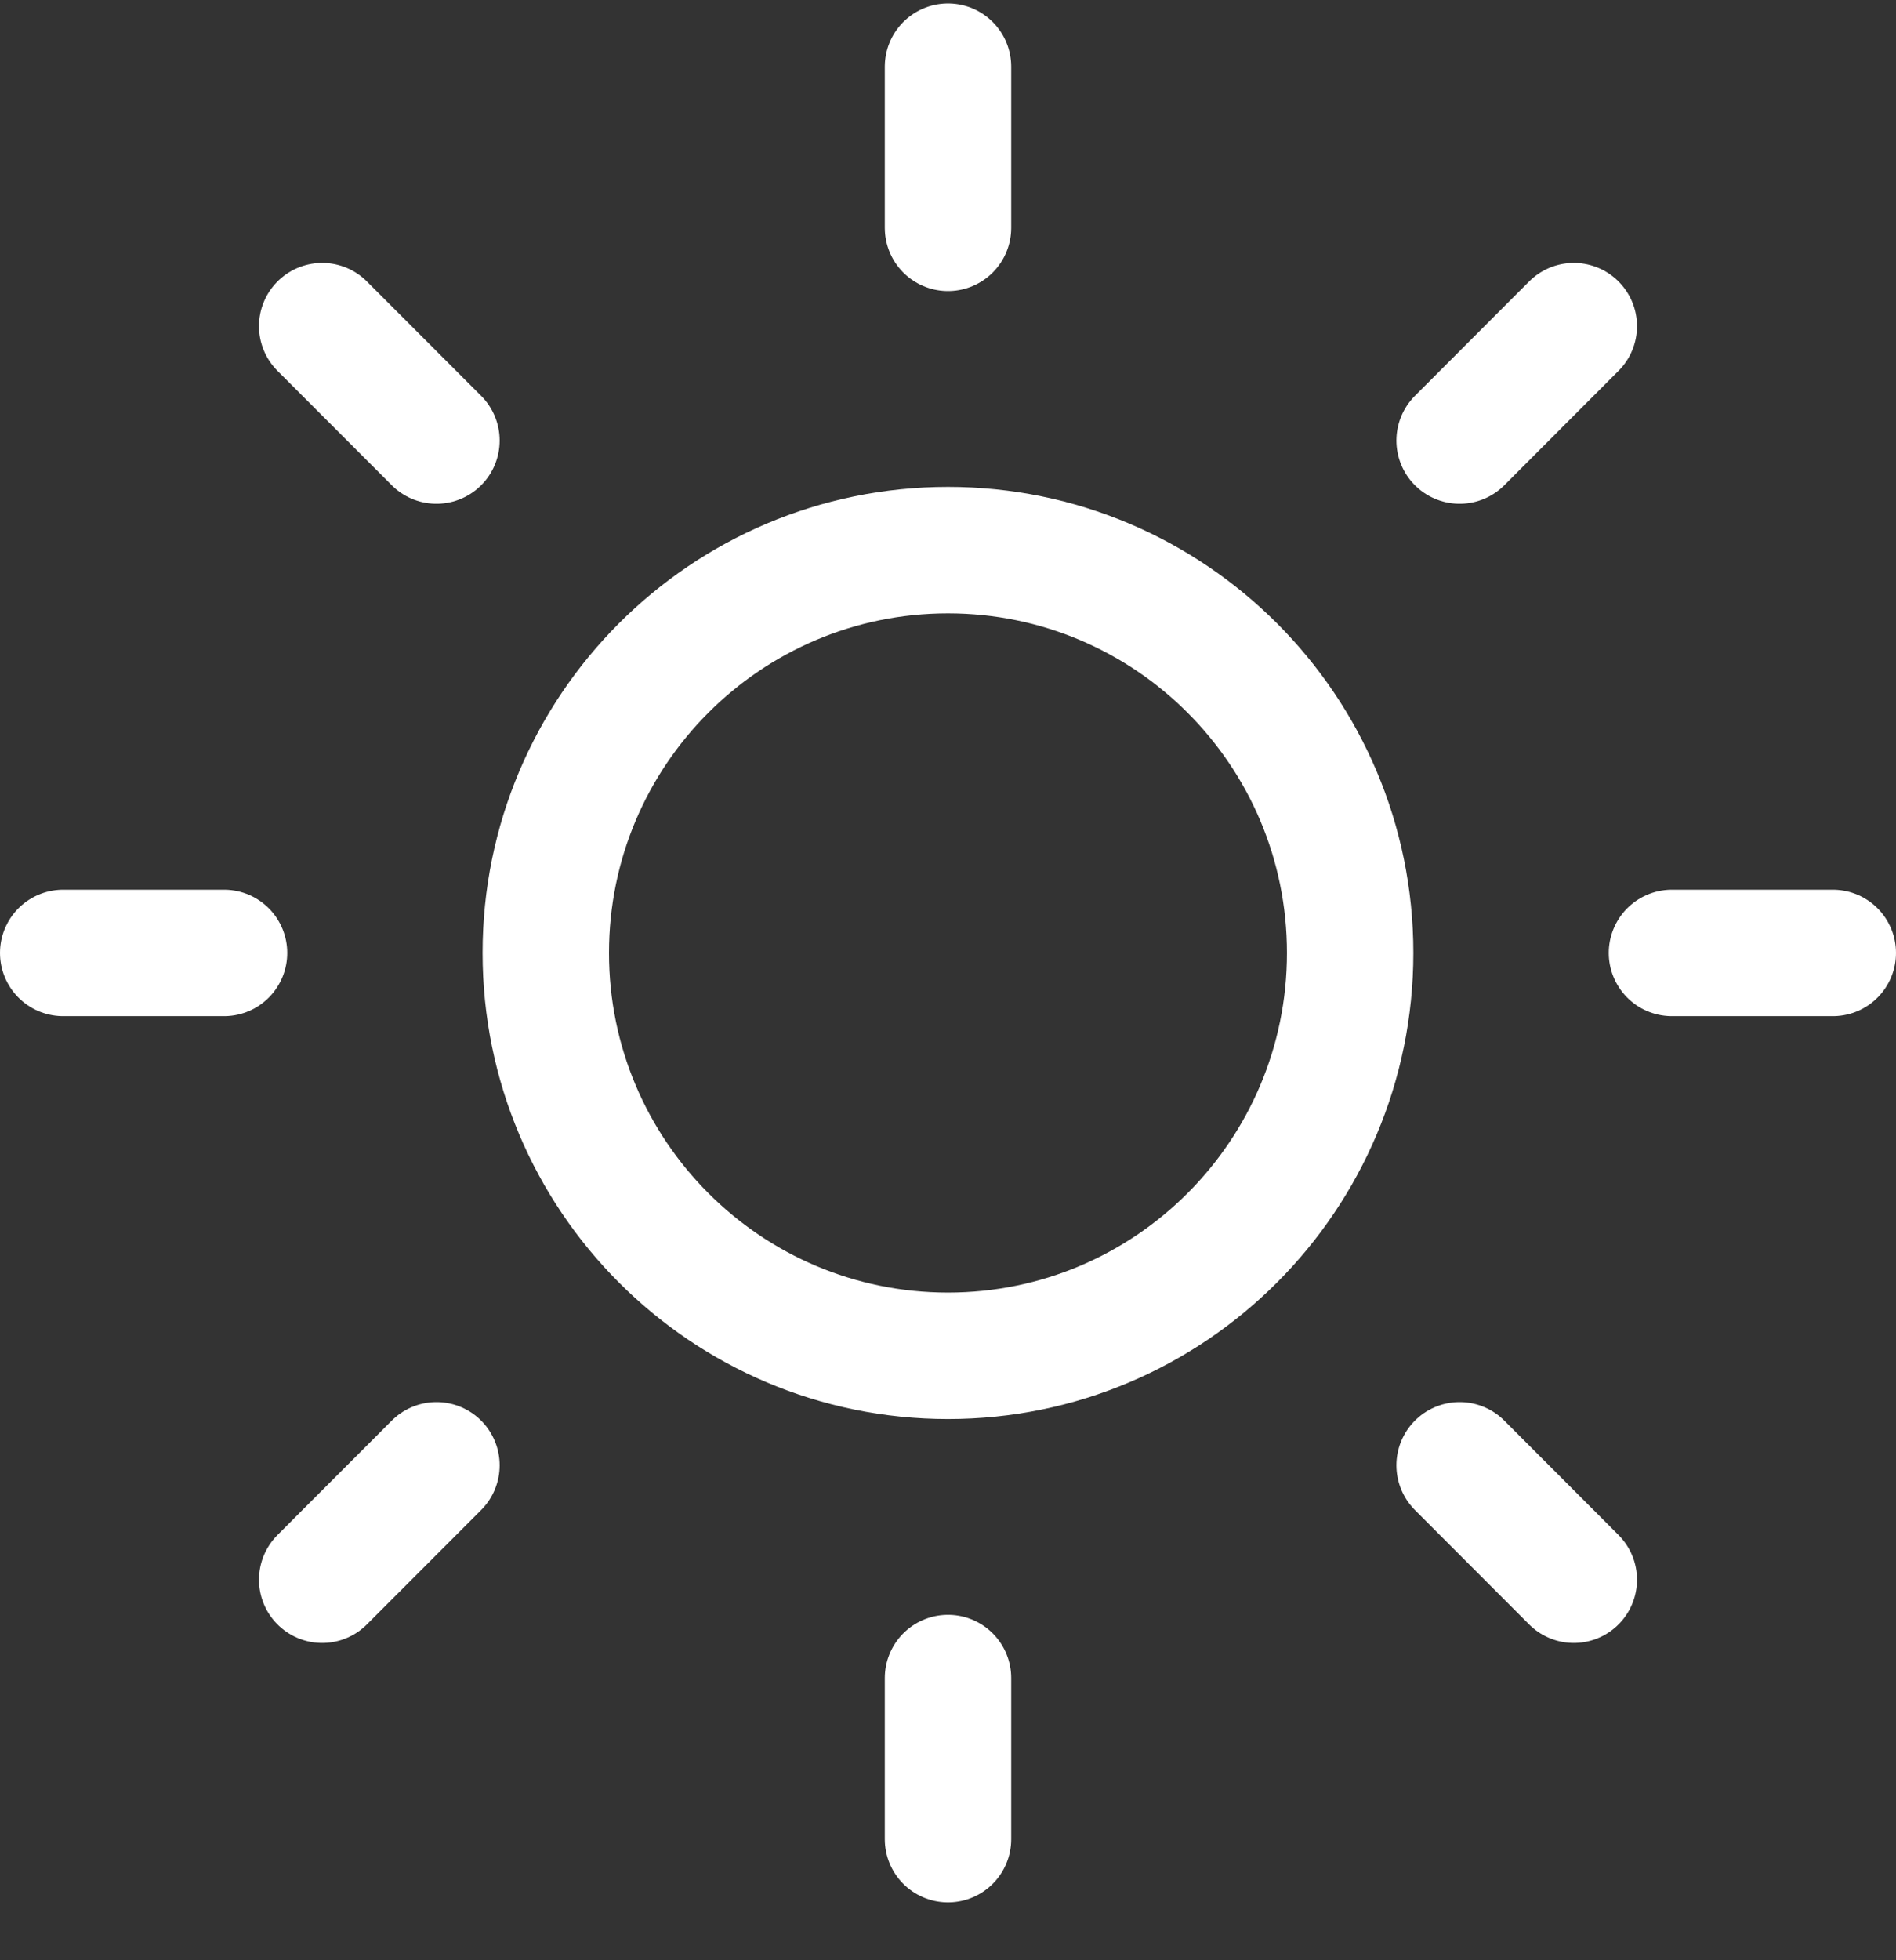 <?xml version="1.0" encoding="UTF-8"?> <svg xmlns="http://www.w3.org/2000/svg" width="30" height="31" viewBox="0 0 30 31" fill="none"><rect x="0" y="0" width="30" height="31" fill="#333333" stroke="none"/> <path d="M15 21.441C18.514 21.441 21.363 18.588 21.363 15.07C21.363 11.552 18.514 8.7 15 8.7C11.485 8.7 8.636 11.552 8.636 15.07C8.636 18.588 11.485 21.441 15 21.441Z" stroke="white" stroke-width="2" stroke-linecap="round" stroke-linejoin="round"></path> <path d="M15 1.055V3.603" stroke="white" stroke-width="2" stroke-linecap="round" stroke-linejoin="round"></path> <path d="M15 26.537V29.085" stroke="white" stroke-width="2" stroke-linecap="round" stroke-linejoin="round"></path> <path d="M5.098 5.158L6.906 6.967" stroke="white" stroke-width="2" stroke-linecap="round" stroke-linejoin="round"></path> <path d="M23.095 23.173L24.902 24.982" stroke="white" stroke-width="2" stroke-linecap="round" stroke-linejoin="round"></path> <path d="M1 15.07H3.545" stroke="white" stroke-width="2" stroke-linecap="round" stroke-linejoin="round"></path> <path d="M26.455 15.07H29" stroke="white" stroke-width="2" stroke-linecap="round" stroke-linejoin="round"></path> <path d="M5.098 24.982L6.906 23.173" stroke="white" stroke-width="2" stroke-linecap="round" stroke-linejoin="round"></path> <path d="M23.095 6.967L24.902 5.158" stroke="white" stroke-width="2" stroke-linecap="round" stroke-linejoin="round"></path> </svg> 